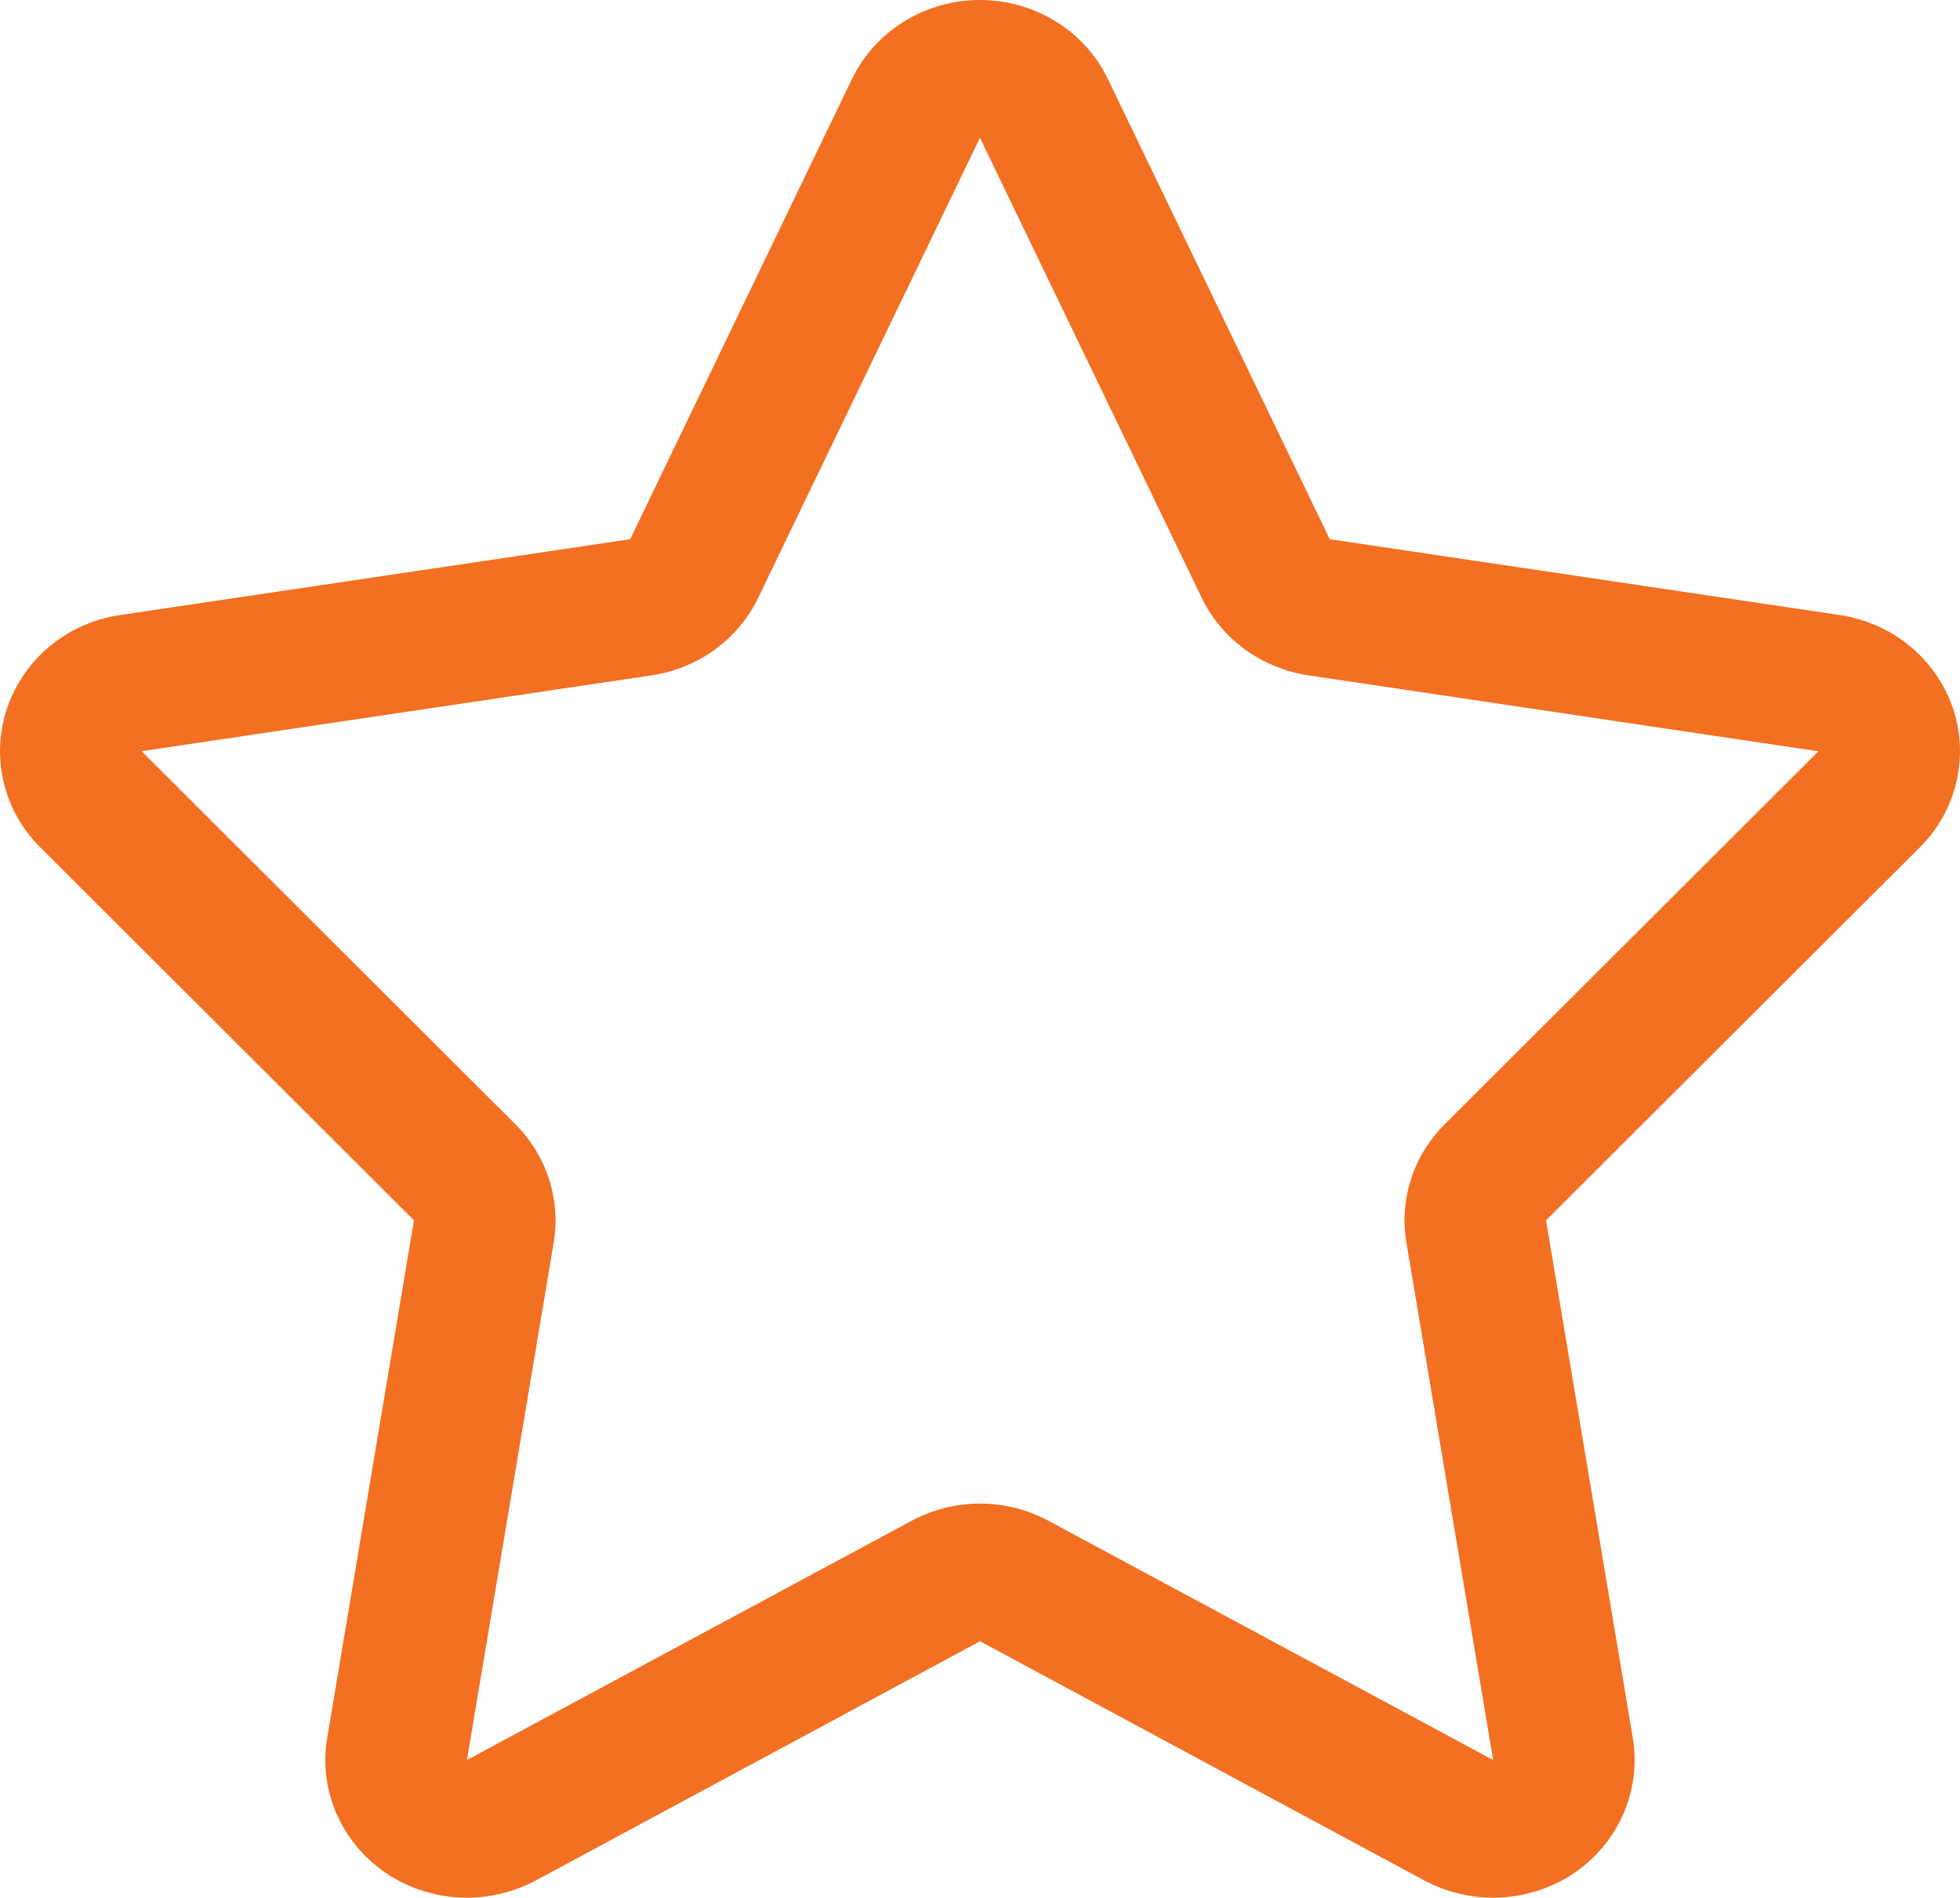<?xml version="1.0" encoding="utf-8"?>
<!-- Generator: Adobe Illustrator 15.1.0, SVG Export Plug-In . SVG Version: 6.00 Build 0)  -->
<!DOCTYPE svg PUBLIC "-//W3C//DTD SVG 1.1//EN" "http://www.w3.org/Graphics/SVG/1.1/DTD/svg11.dtd">
<svg version="1.1" id="Vrstva_1" xmlns="http://www.w3.org/2000/svg" xmlns:xlink="http://www.w3.org/1999/xlink" x="0px" y="0px"
	 width="18.167px" height="17.591px" viewBox="0 0 18.167 17.591" enable-background="new 0 0 18.167 17.591" xml:space="preserve">
<path fill="#F36F21" d="M18.099,6.558c-0.156-0.453-0.561-0.785-1.046-0.857l-4.728-0.703l-2.055-4.263
	C10.055,0.286,9.592,0,9.083,0S8.112,0.286,7.896,0.734L5.841,4.998L1.113,5.701C0.627,5.772,0.224,6.104,0.068,6.558
	C-0.088,7.012,0.03,7.513,0.373,7.854l3.464,3.457l-0.804,4.797c-0.082,0.482,0.128,0.967,0.539,1.25
	c0.226,0.154,0.49,0.232,0.756,0.232c0.218,0,0.436-0.053,0.635-0.158l4.121-2.219l4.121,2.219c0.199,0.105,0.417,0.158,0.635,0.158
	c0.266,0,0.529-0.078,0.756-0.232c0.41-0.283,0.619-0.768,0.538-1.25l-0.804-4.797l3.465-3.457
	C18.137,7.513,18.255,7.012,18.099,6.558z M13.391,10.421c-0.29,0.289-0.423,0.697-0.355,1.097l0.804,4.796l-4.121-2.217
	c-0.198-0.106-0.416-0.16-0.635-0.16s-0.437,0.054-0.635,0.16l-4.121,2.217l0.804-4.796c0.067-0.399-0.065-0.808-0.355-1.097
	L1.312,6.963L6.039,6.26c0.432-0.064,0.804-0.334,0.989-0.72l2.055-4.263l2.055,4.263c0.186,0.386,0.558,0.655,0.989,0.72
	l4.728,0.704L13.391,10.421z"/>
</svg>
